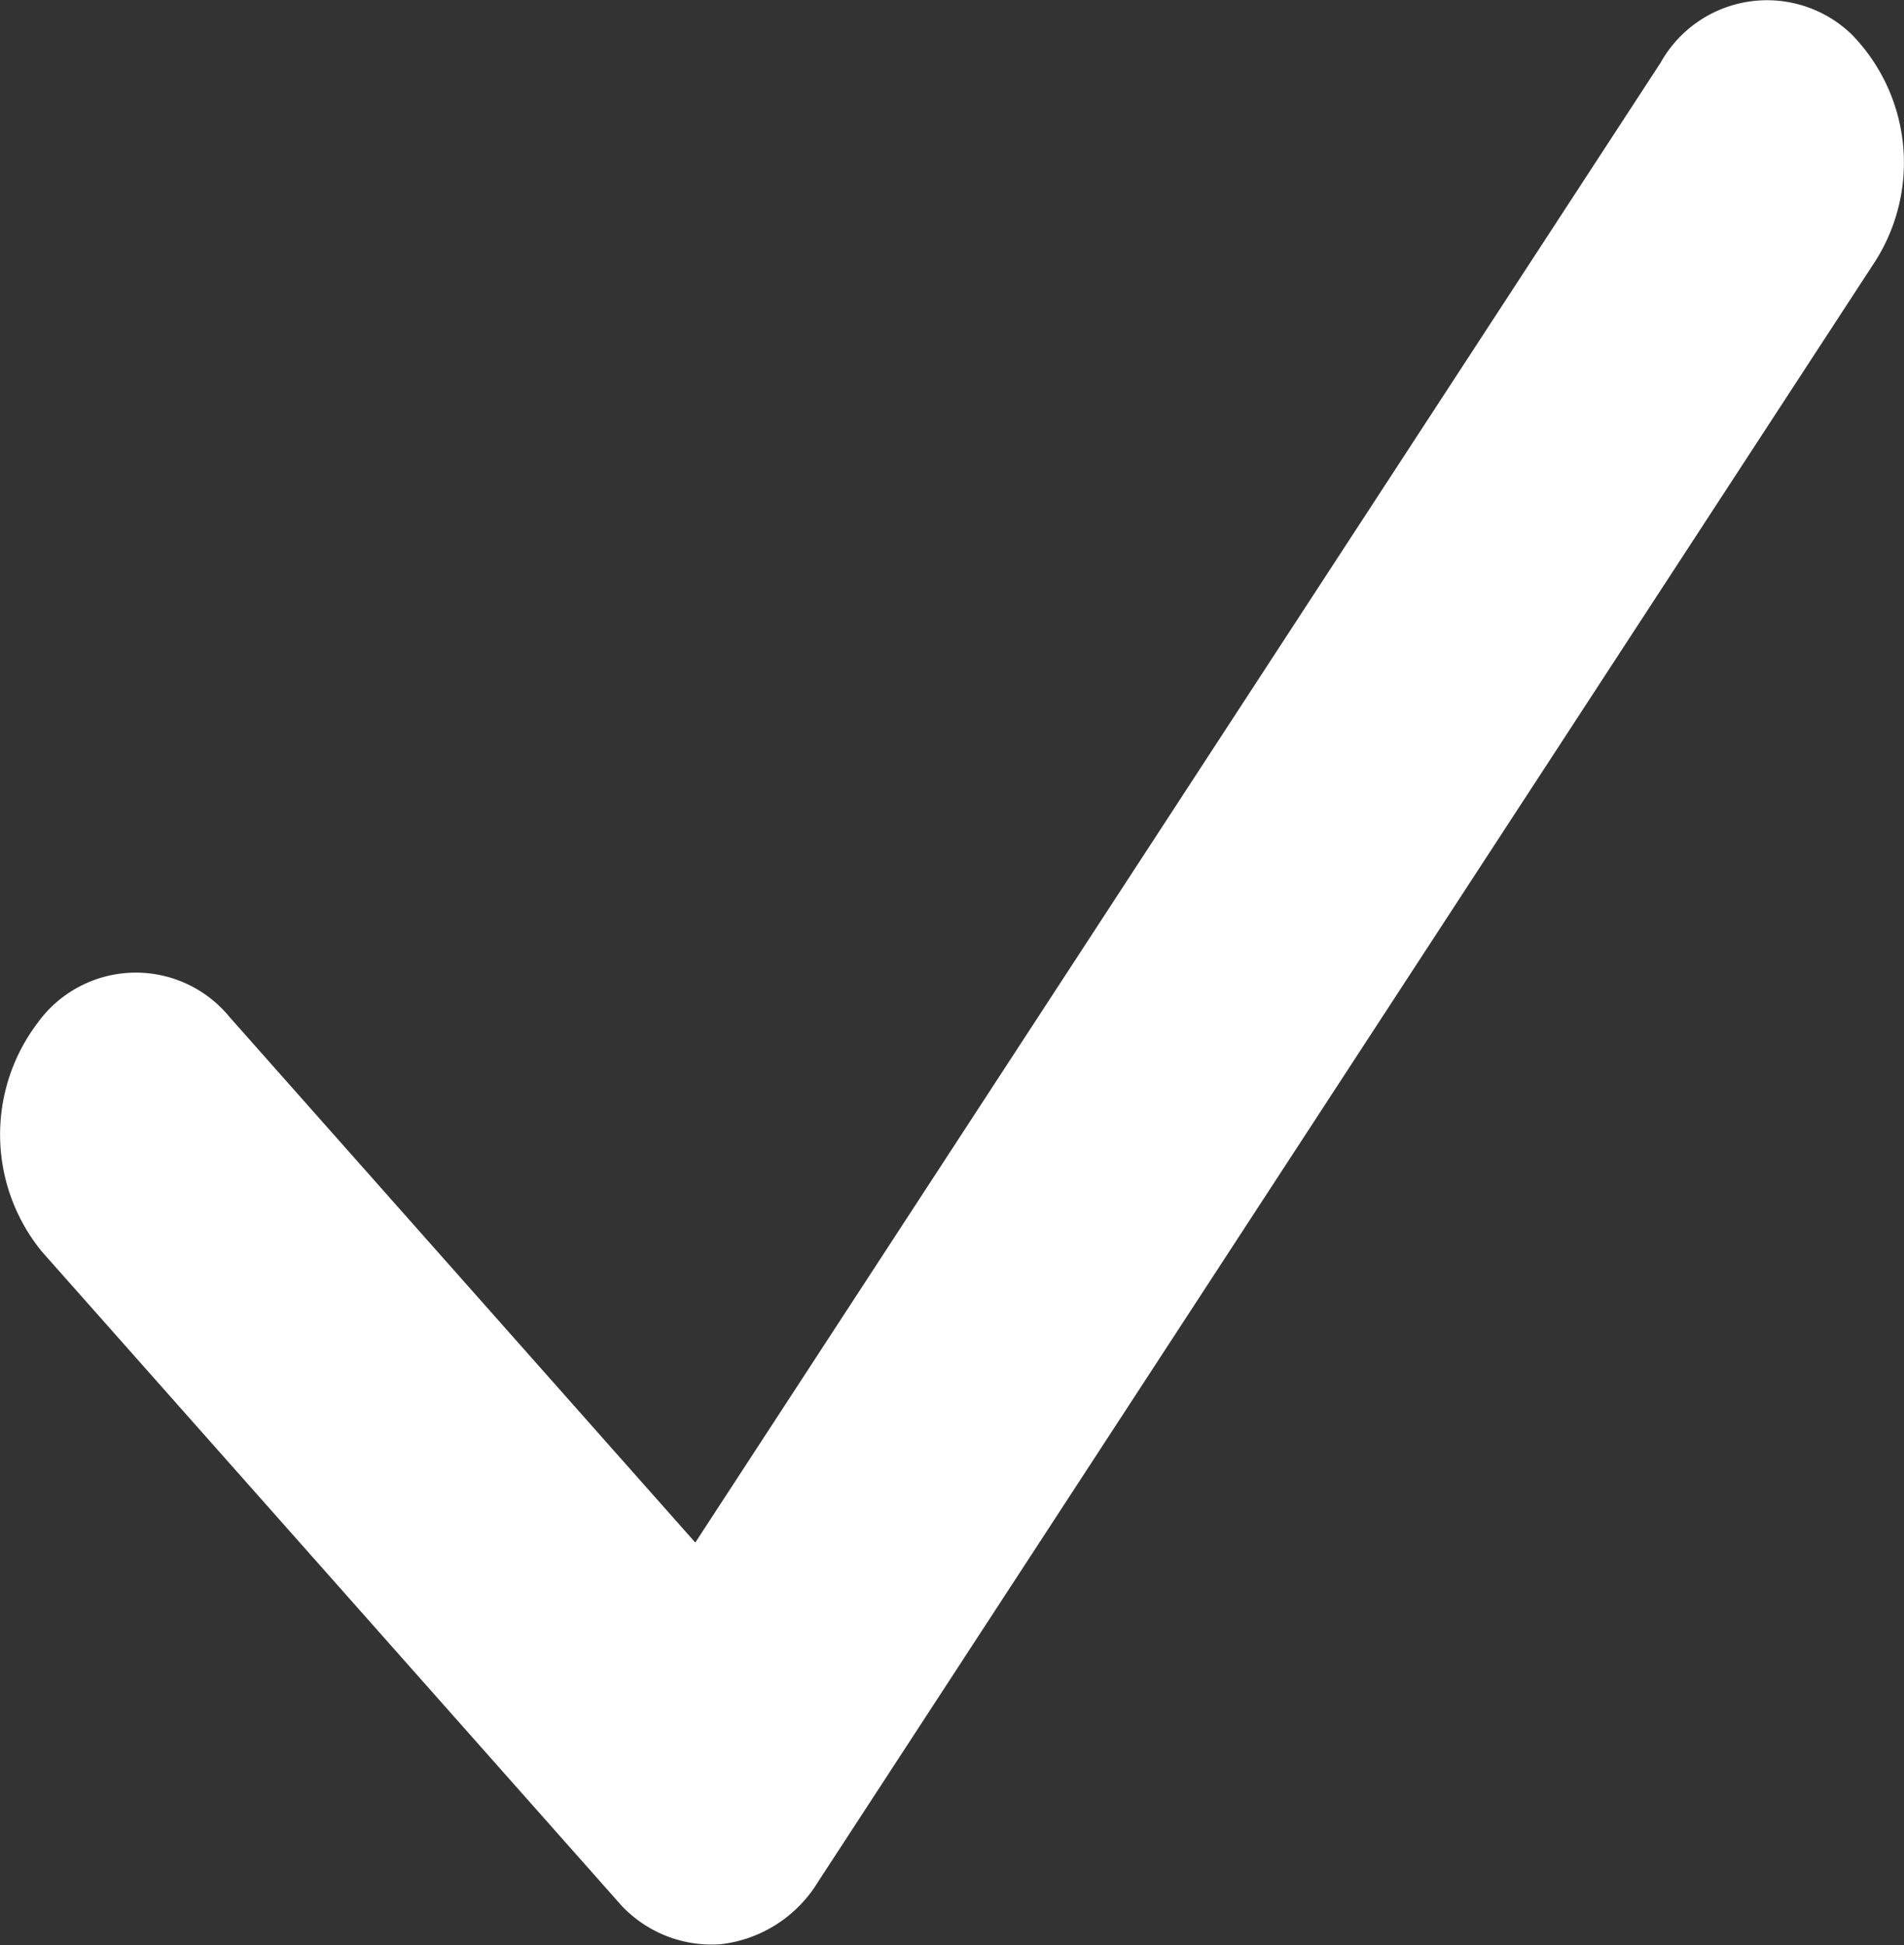 <svg xmlns="http://www.w3.org/2000/svg" width="11.745" height="12" viewBox="0 0 11.745 12"><rect x="0" y="0" width="11.745" height="12" fill="#333333" stroke="none"/><path d="M11.421.211a1.133,1.133,0,0,1,.147,1.4l-6.523,10a.811.811,0,0,1-.6.383.763.763,0,0,1-.64-.271l-3.545-4A1.14,1.14,0,0,1,.23,6.313a.747.747,0,0,1,1.186-.039L4.289,9.516,10.244.386A.752.752,0,0,1,11.421.211Z" transform="translate(0 0)" fill="#fff"/></svg>